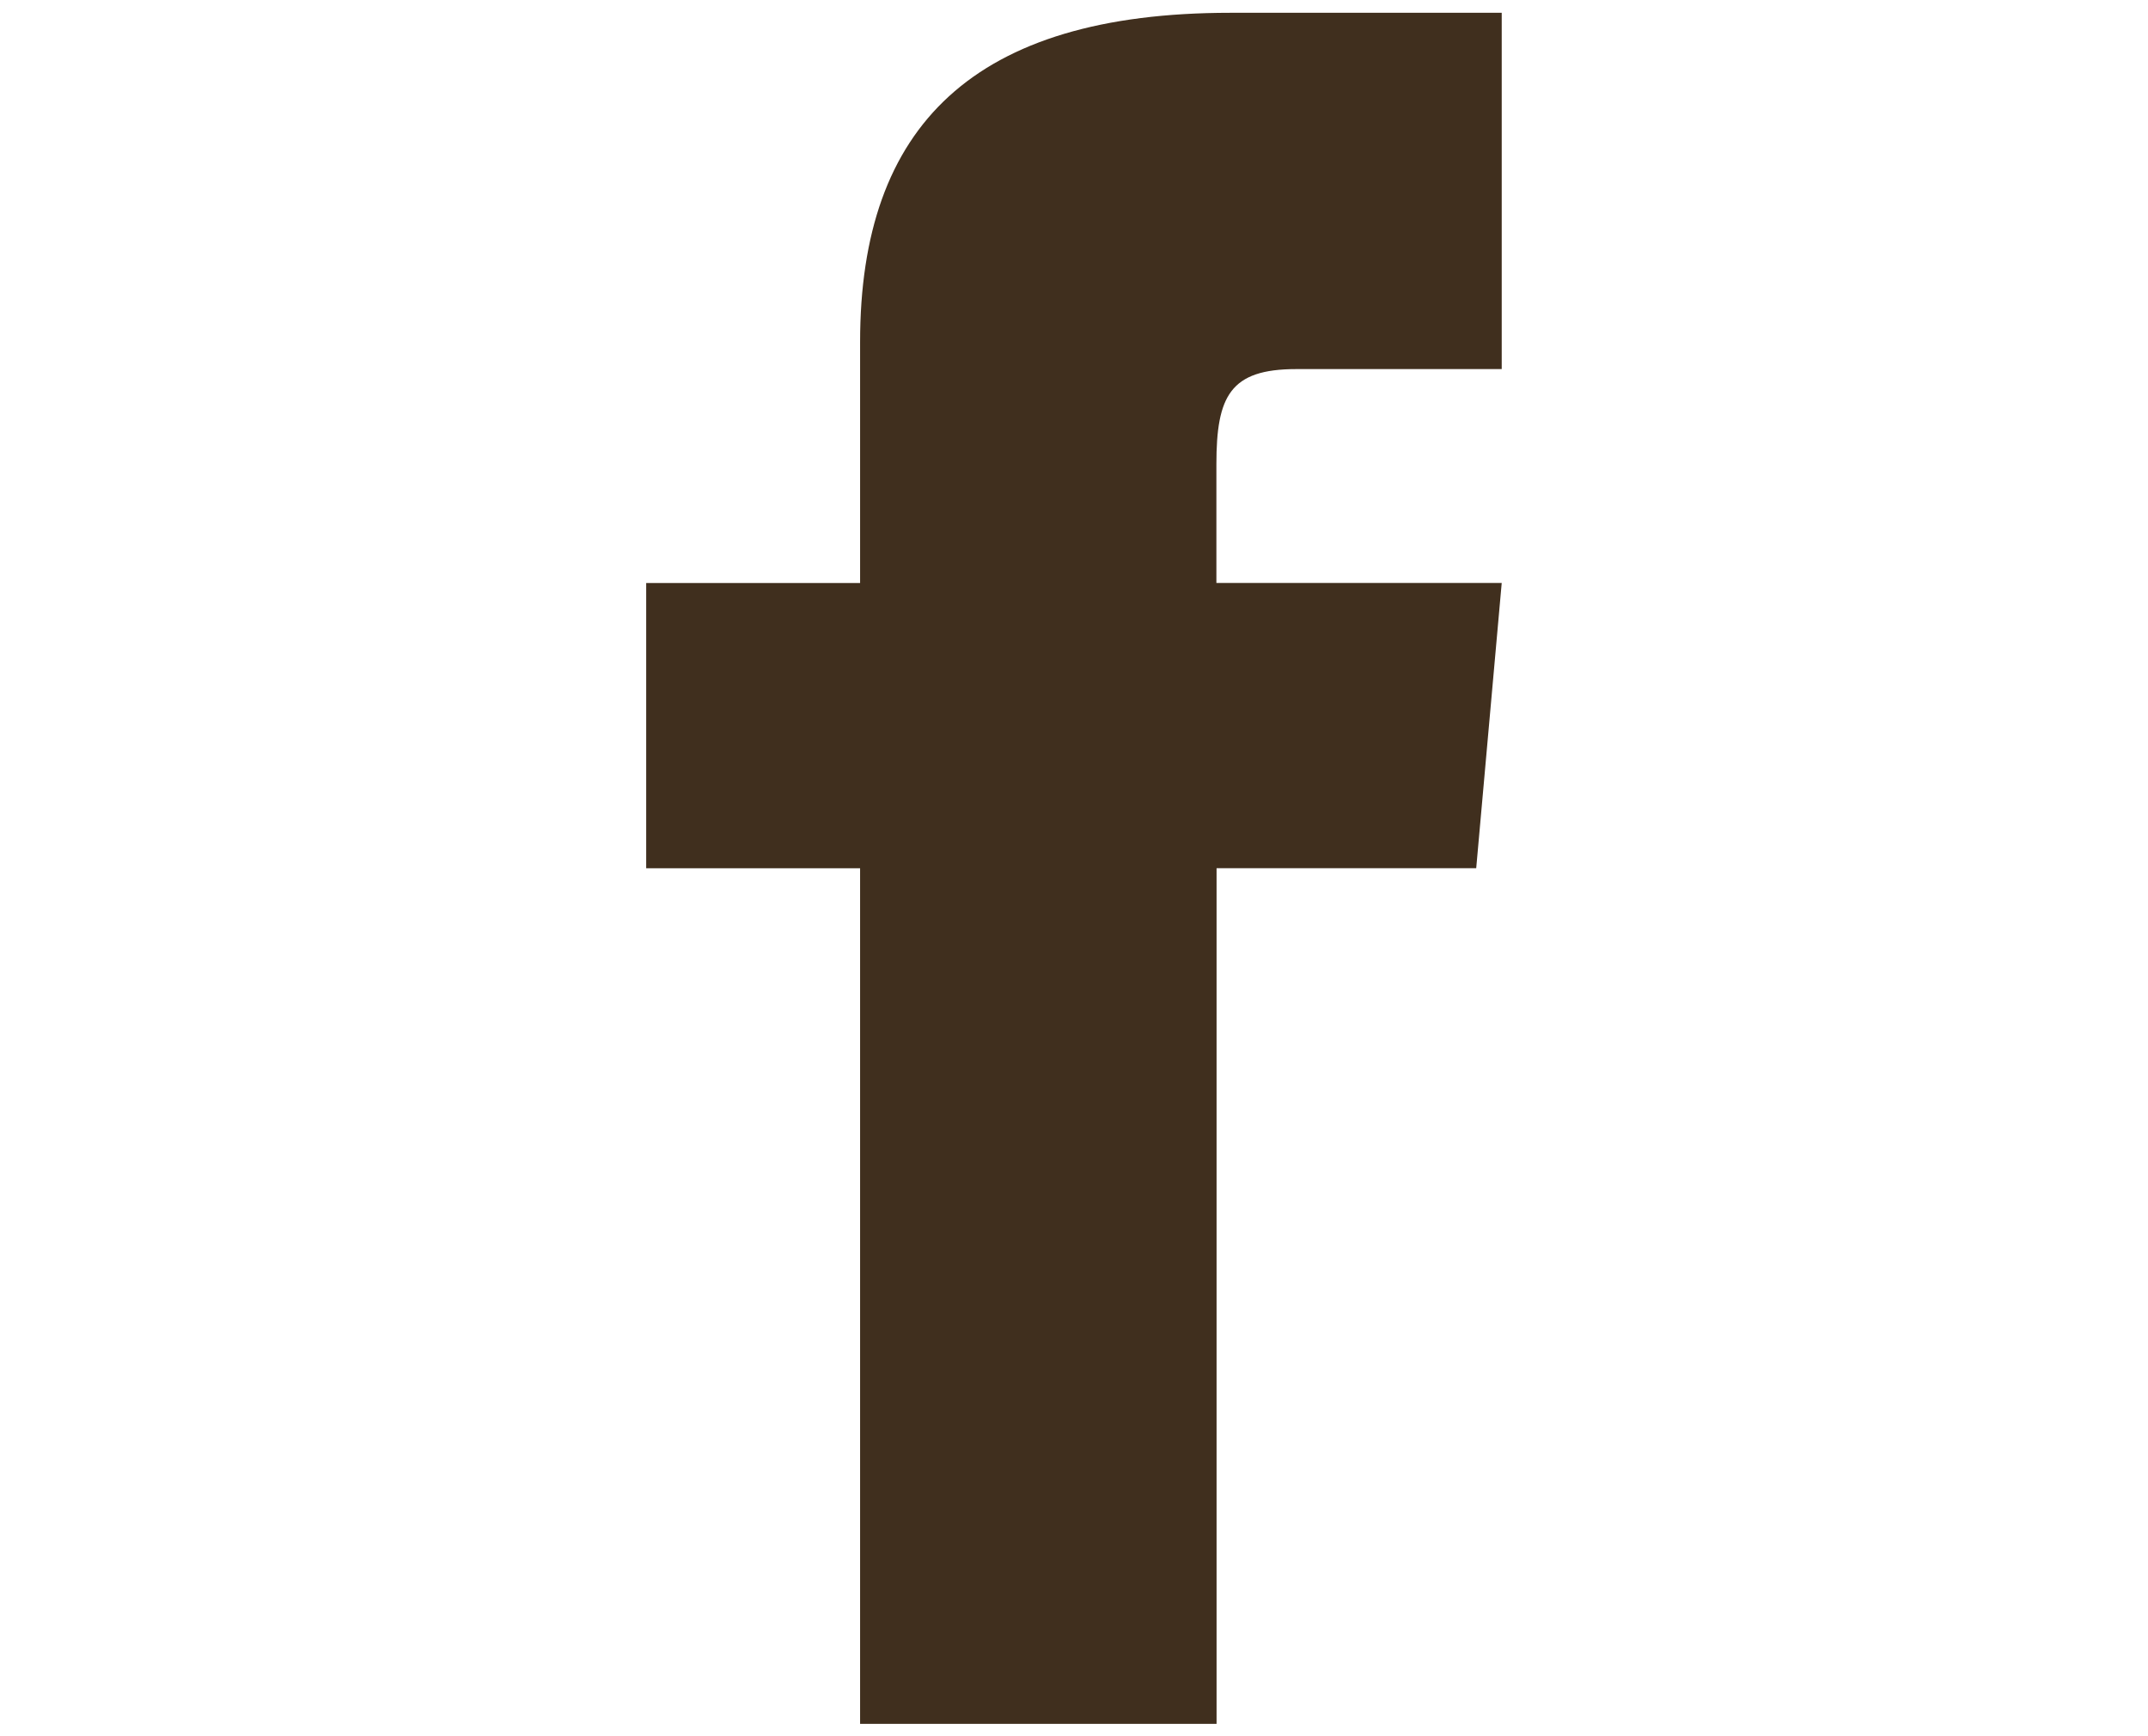 <?xml version="1.0" encoding="utf-8"?>
<!-- Generator: Adobe Illustrator 16.0.0, SVG Export Plug-In . SVG Version: 6.00 Build 0)  -->
<!DOCTYPE svg PUBLIC "-//W3C//DTD SVG 1.1//EN" "http://www.w3.org/Graphics/SVG/1.1/DTD/svg11.dtd">
<svg version="1.1" id="圖層_1" xmlns="http://www.w3.org/2000/svg" xmlns:xlink="http://www.w3.org/1999/xlink" x="0px" y="0px"
	 width="24px" height="19.406px" viewBox="0 0 24 19.406" style="enable-background:new 0 0 24 19.406;" xml:space="preserve">
<style type="text/css">
<![CDATA[
	.st0{fill:#402F1E;}
]]>
</style>
<path id="facebook-1" class="st0" d="M9.61,6.516H7.22v3.188h2.39v9.562h3.983V9.703h2.901l0.285-3.188h-3.188c0,0,0-0.694,0-1.327
	c0-0.762,0.154-1.063,0.891-1.063c0.593,0,2.297,0,2.297,0V0.143c0,0-2.563,0-3.032,0c-2.866,0-4.137,1.261-4.137,3.678
	C9.61,5.924,9.61,6.516,9.61,6.516z"/>
</svg>
